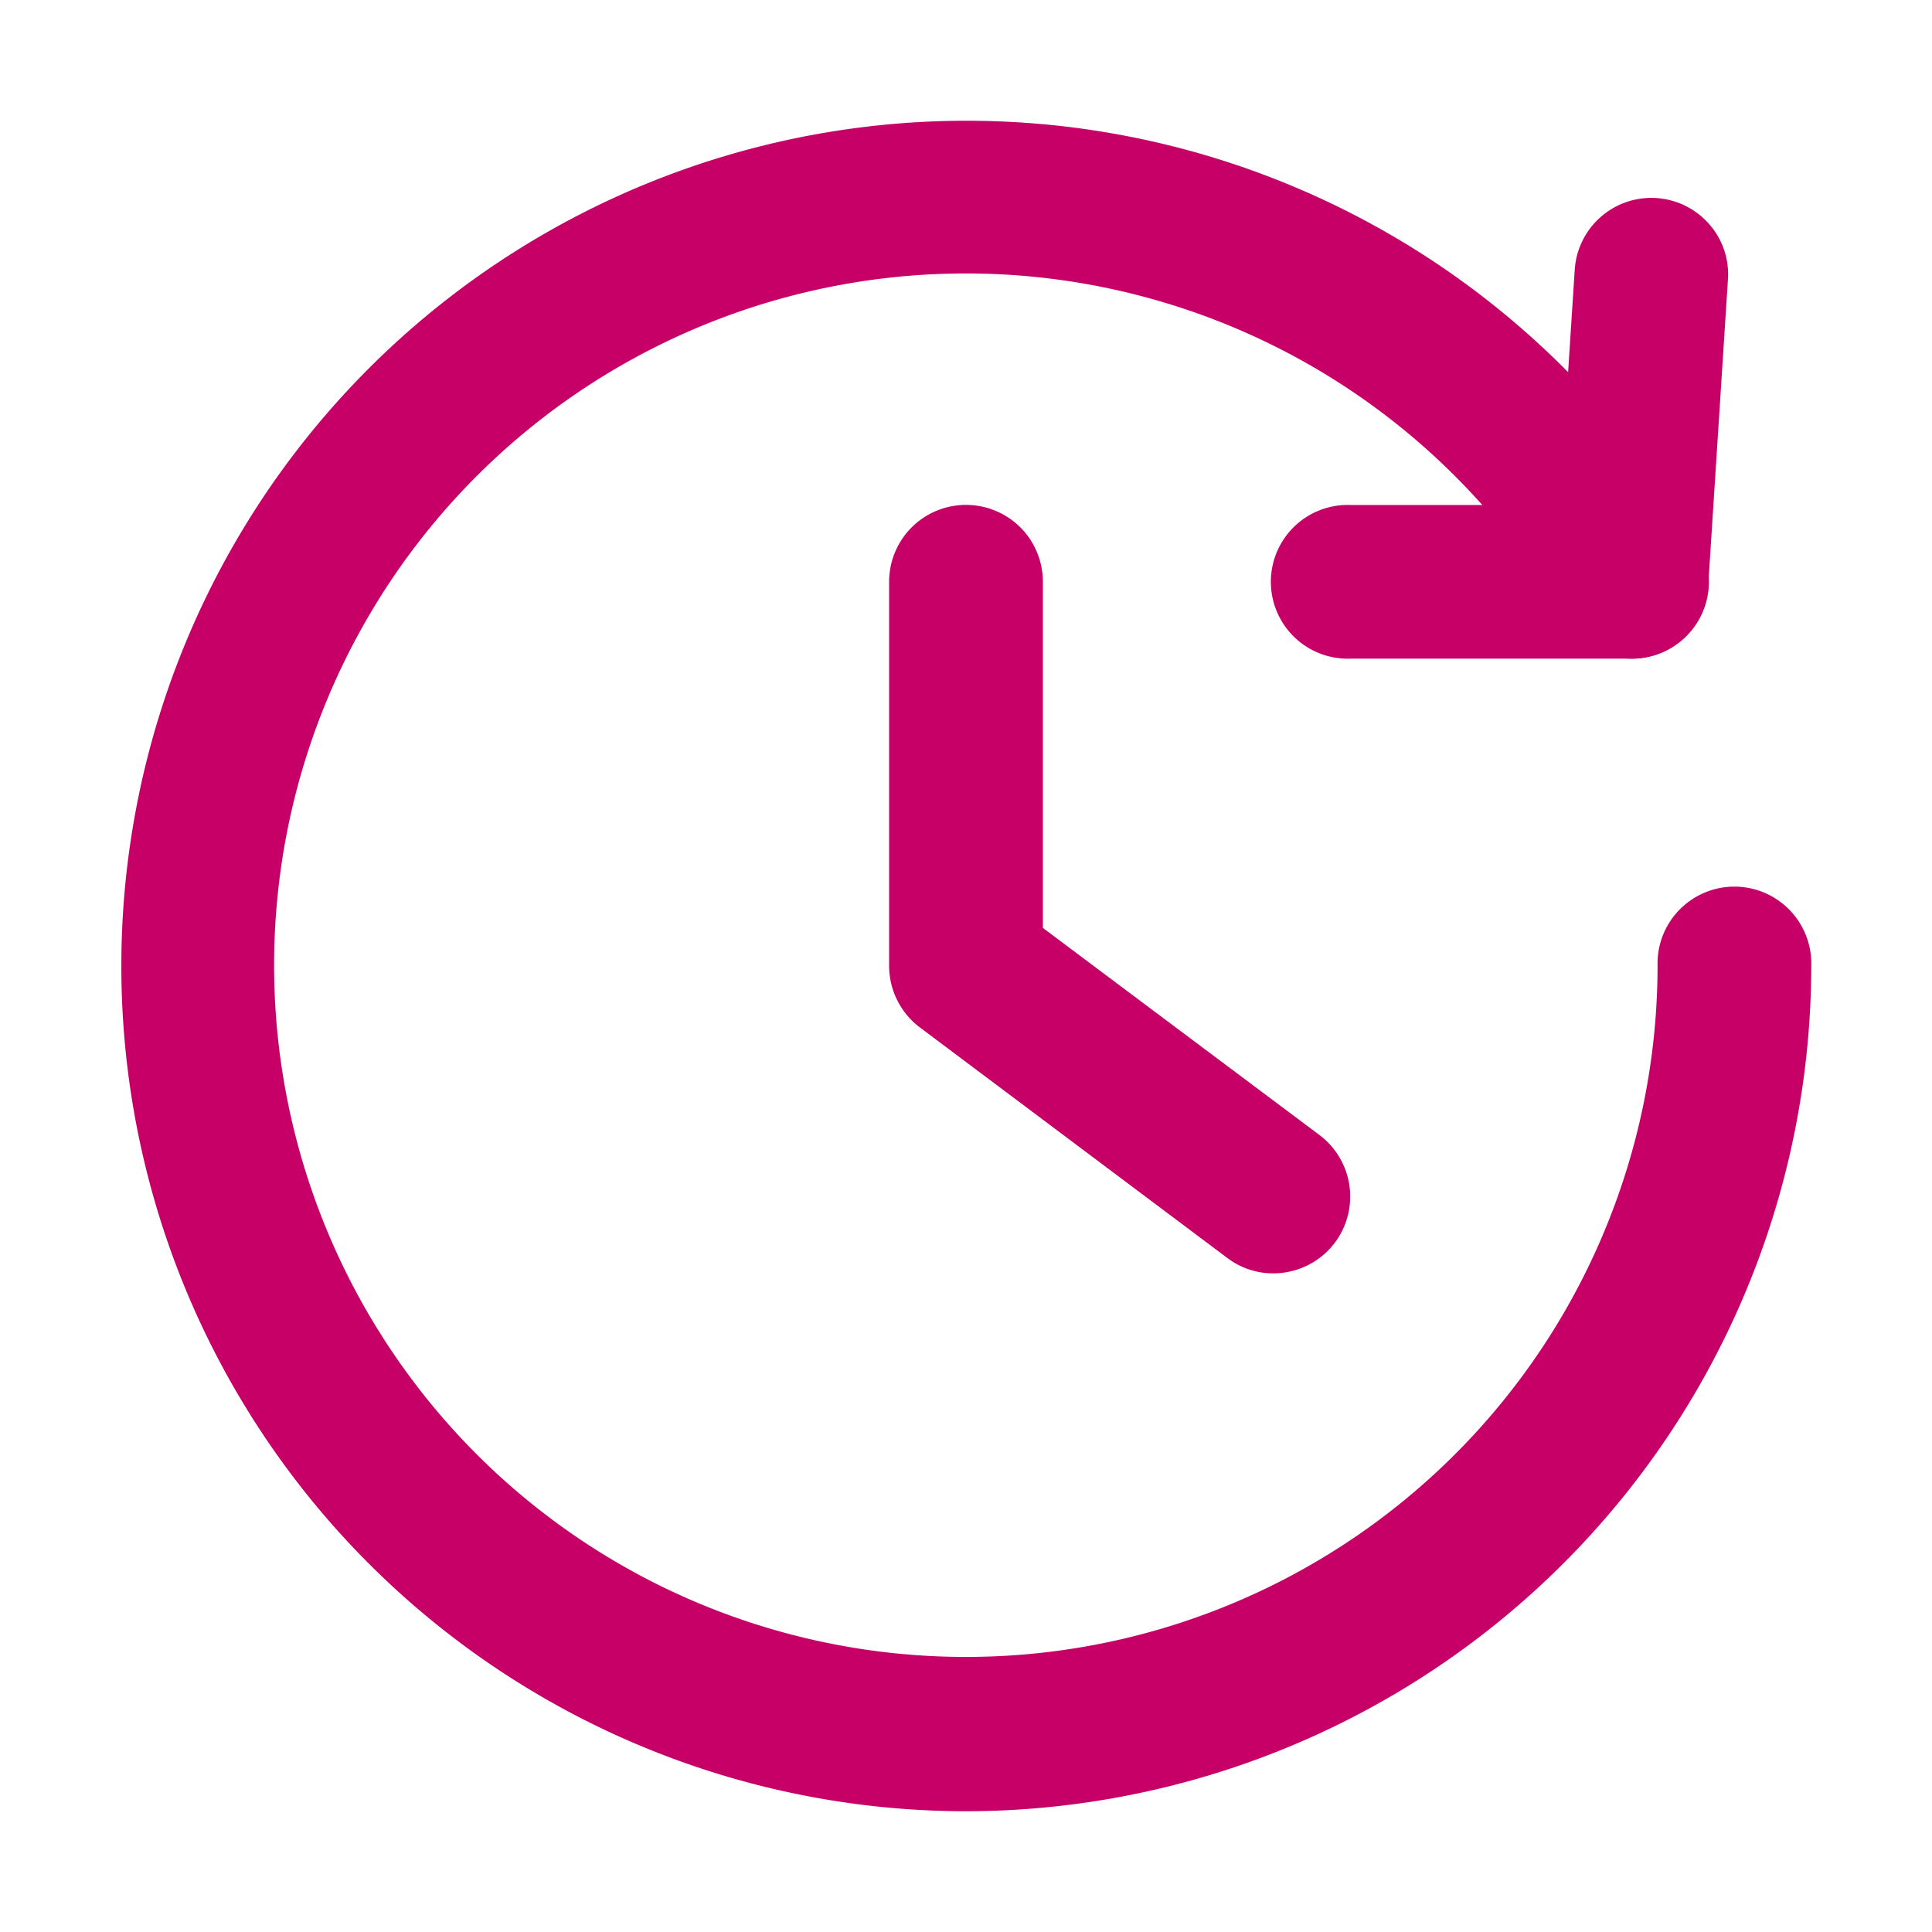 <?xml version="1.0" encoding="utf-8"?><svg width="512" height="512" version="1.1" x="0" y="0" viewBox="0 0 24 24" class="" xml:space="preserve" xmlns="http://www.w3.org/2000/svg" xmlns:xlink="http://www.w3.org/1999/xlink" xmlns:xml="http://www.w3.org/XML/1998/namespace" style="enable-background: new 0 0 512 512"><g><g data-name="Layer 2"><path d="M16.773 8.182a.955.955 0 1 1 0-1.909h2.6l.189-2.923a.954.954 0 0 1 1.669-.567.942.942 0 0 1 .234.69l-.246 3.815a.955.955 0 0 1-.951.894z" data-original="#000000" class="" style="fill: #c60067; opacity: 1" /><path d="M20.266 7.944h-3.493a.716.716 0 1 1 0-1.432h2.821l.2-3.145a.732.732 0 0 1 .759-.668.714.714 0 0 1 .669.759l-.242 3.816a.716.716 0 0 1-.714.67z" data-original="#000000" class="" style="fill: #c60067; opacity: 1" /><path d="M12 22.5a10.5 10.5 0 1 1 9.1-15.751.955.955 0 0 1-1.653.957A8.593 8.593 0 1 0 20.591 12a.955.955 0 1 1 1.909 0A10.512 10.512 0 0 1 12 22.5z" data-original="#000000" class="" style="fill: #c60067; opacity: 1" /><path d="M12 22.261a10.261 10.261 0 1 1 8.888-15.393.716.716 0 1 1-1.24.718A8.831 8.831 0 1 0 20.83 12a.716.716 0 1 1 1.431 0A10.273 10.273 0 0 1 12 22.261z" data-original="#000000" class="" style="fill: #c60067; opacity: 1" /><path d="M15.817 15.818a.939.939 0 0 1-.572-.192l-3.818-2.863a.959.959 0 0 1-.382-.763V7.227a.955.955 0 0 1 1.91 0v4.3l3.436 2.573a.956.956 0 0 1 .191 1.337.958.958 0 0 1-.765.381z" data-original="#000000" class="" style="fill: #c60067; opacity: 1" /><path d="M15.817 15.58a.712.712 0 0 1-.429-.144l-3.818-2.864a.714.714 0 0 1-.286-.572V7.227a.716.716 0 1 1 1.432 0v4.415l3.532 2.649a.716.716 0 0 1-.431 1.289z" data-original="#000000" class="" style="fill: #c60067; opacity: 1" /></g></g></svg>